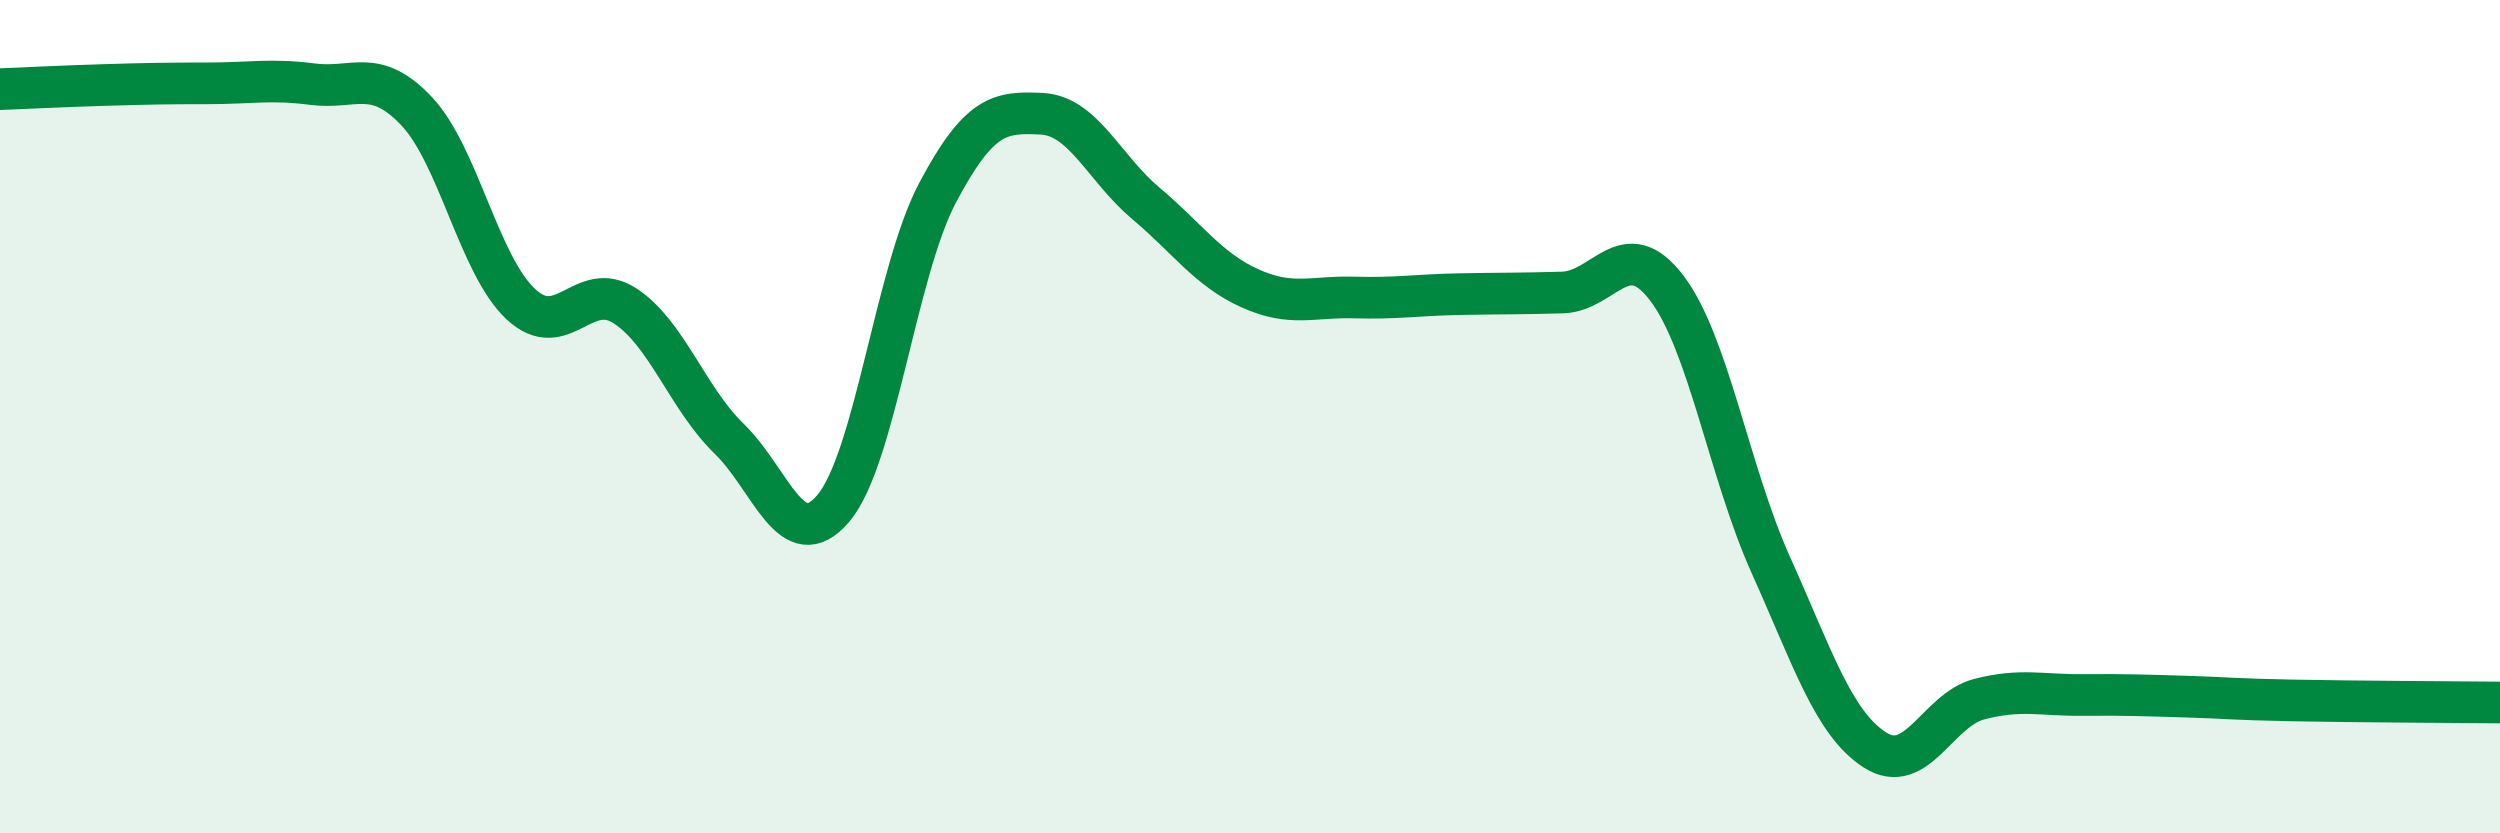 
    <svg width="60" height="20" viewBox="0 0 60 20" xmlns="http://www.w3.org/2000/svg">
      <path
        d="M 0,2.14 C 0.5,2.12 1.5,2.07 2.5,2.04 C 3.5,2.01 4,2 5,2 C 6,2 6.5,1.89 7.5,2.02 C 8.5,2.15 9,1.61 10,2.67 C 11,3.73 11.5,6.37 12.5,7.3 C 13.5,8.23 14,6.69 15,7.34 C 16,7.99 16.5,9.56 17.5,10.53 C 18.5,11.5 19,13.38 20,12.2 C 21,11.02 21.5,6.52 22.5,4.63 C 23.5,2.74 24,2.68 25,2.73 C 26,2.78 26.5,4.04 27.5,4.88 C 28.5,5.72 29,6.47 30,6.92 C 31,7.37 31.5,7.11 32.5,7.14 C 33.5,7.17 34,7.08 35,7.06 C 36,7.04 36.5,7.05 37.5,7.02 C 38.5,6.99 39,5.6 40,6.91 C 41,8.22 41.5,11.34 42.5,13.56 C 43.5,15.78 44,17.36 45,18 C 46,18.64 46.5,17.04 47.5,16.78 C 48.5,16.52 49,16.69 50,16.68 C 51,16.67 51.5,16.69 52.5,16.72 C 53.5,16.75 53.5,16.78 55,16.81 C 56.5,16.84 59,16.85 60,16.86L60 20L0 20Z"
        fill="#008740"
        opacity="0.1"
        stroke-linecap="round"
        stroke-linejoin="round"
      />
      <path
        d="M 0,2.14 C 0.5,2.12 1.5,2.07 2.5,2.04 C 3.5,2.01 4,2 5,2 C 6,2 6.5,1.89 7.5,2.02 C 8.5,2.15 9,1.61 10,2.67 C 11,3.73 11.5,6.37 12.5,7.3 C 13.5,8.23 14,6.69 15,7.34 C 16,7.99 16.5,9.56 17.5,10.53 C 18.5,11.5 19,13.38 20,12.2 C 21,11.02 21.5,6.52 22.5,4.63 C 23.5,2.74 24,2.68 25,2.73 C 26,2.78 26.5,4.04 27.5,4.88 C 28.5,5.72 29,6.47 30,6.92 C 31,7.37 31.5,7.11 32.5,7.14 C 33.5,7.17 34,7.08 35,7.06 C 36,7.04 36.5,7.05 37.5,7.02 C 38.5,6.99 39,5.6 40,6.91 C 41,8.22 41.5,11.34 42.5,13.56 C 43.5,15.78 44,17.36 45,18 C 46,18.64 46.5,17.04 47.5,16.78 C 48.5,16.52 49,16.69 50,16.68 C 51,16.67 51.5,16.69 52.5,16.72 C 53.5,16.75 53.5,16.78 55,16.81 C 56.5,16.84 59,16.85 60,16.86"
        stroke="#008740"
        stroke-width="1"
        fill="none"
        stroke-linecap="round"
        stroke-linejoin="round"
      />
    </svg>
  